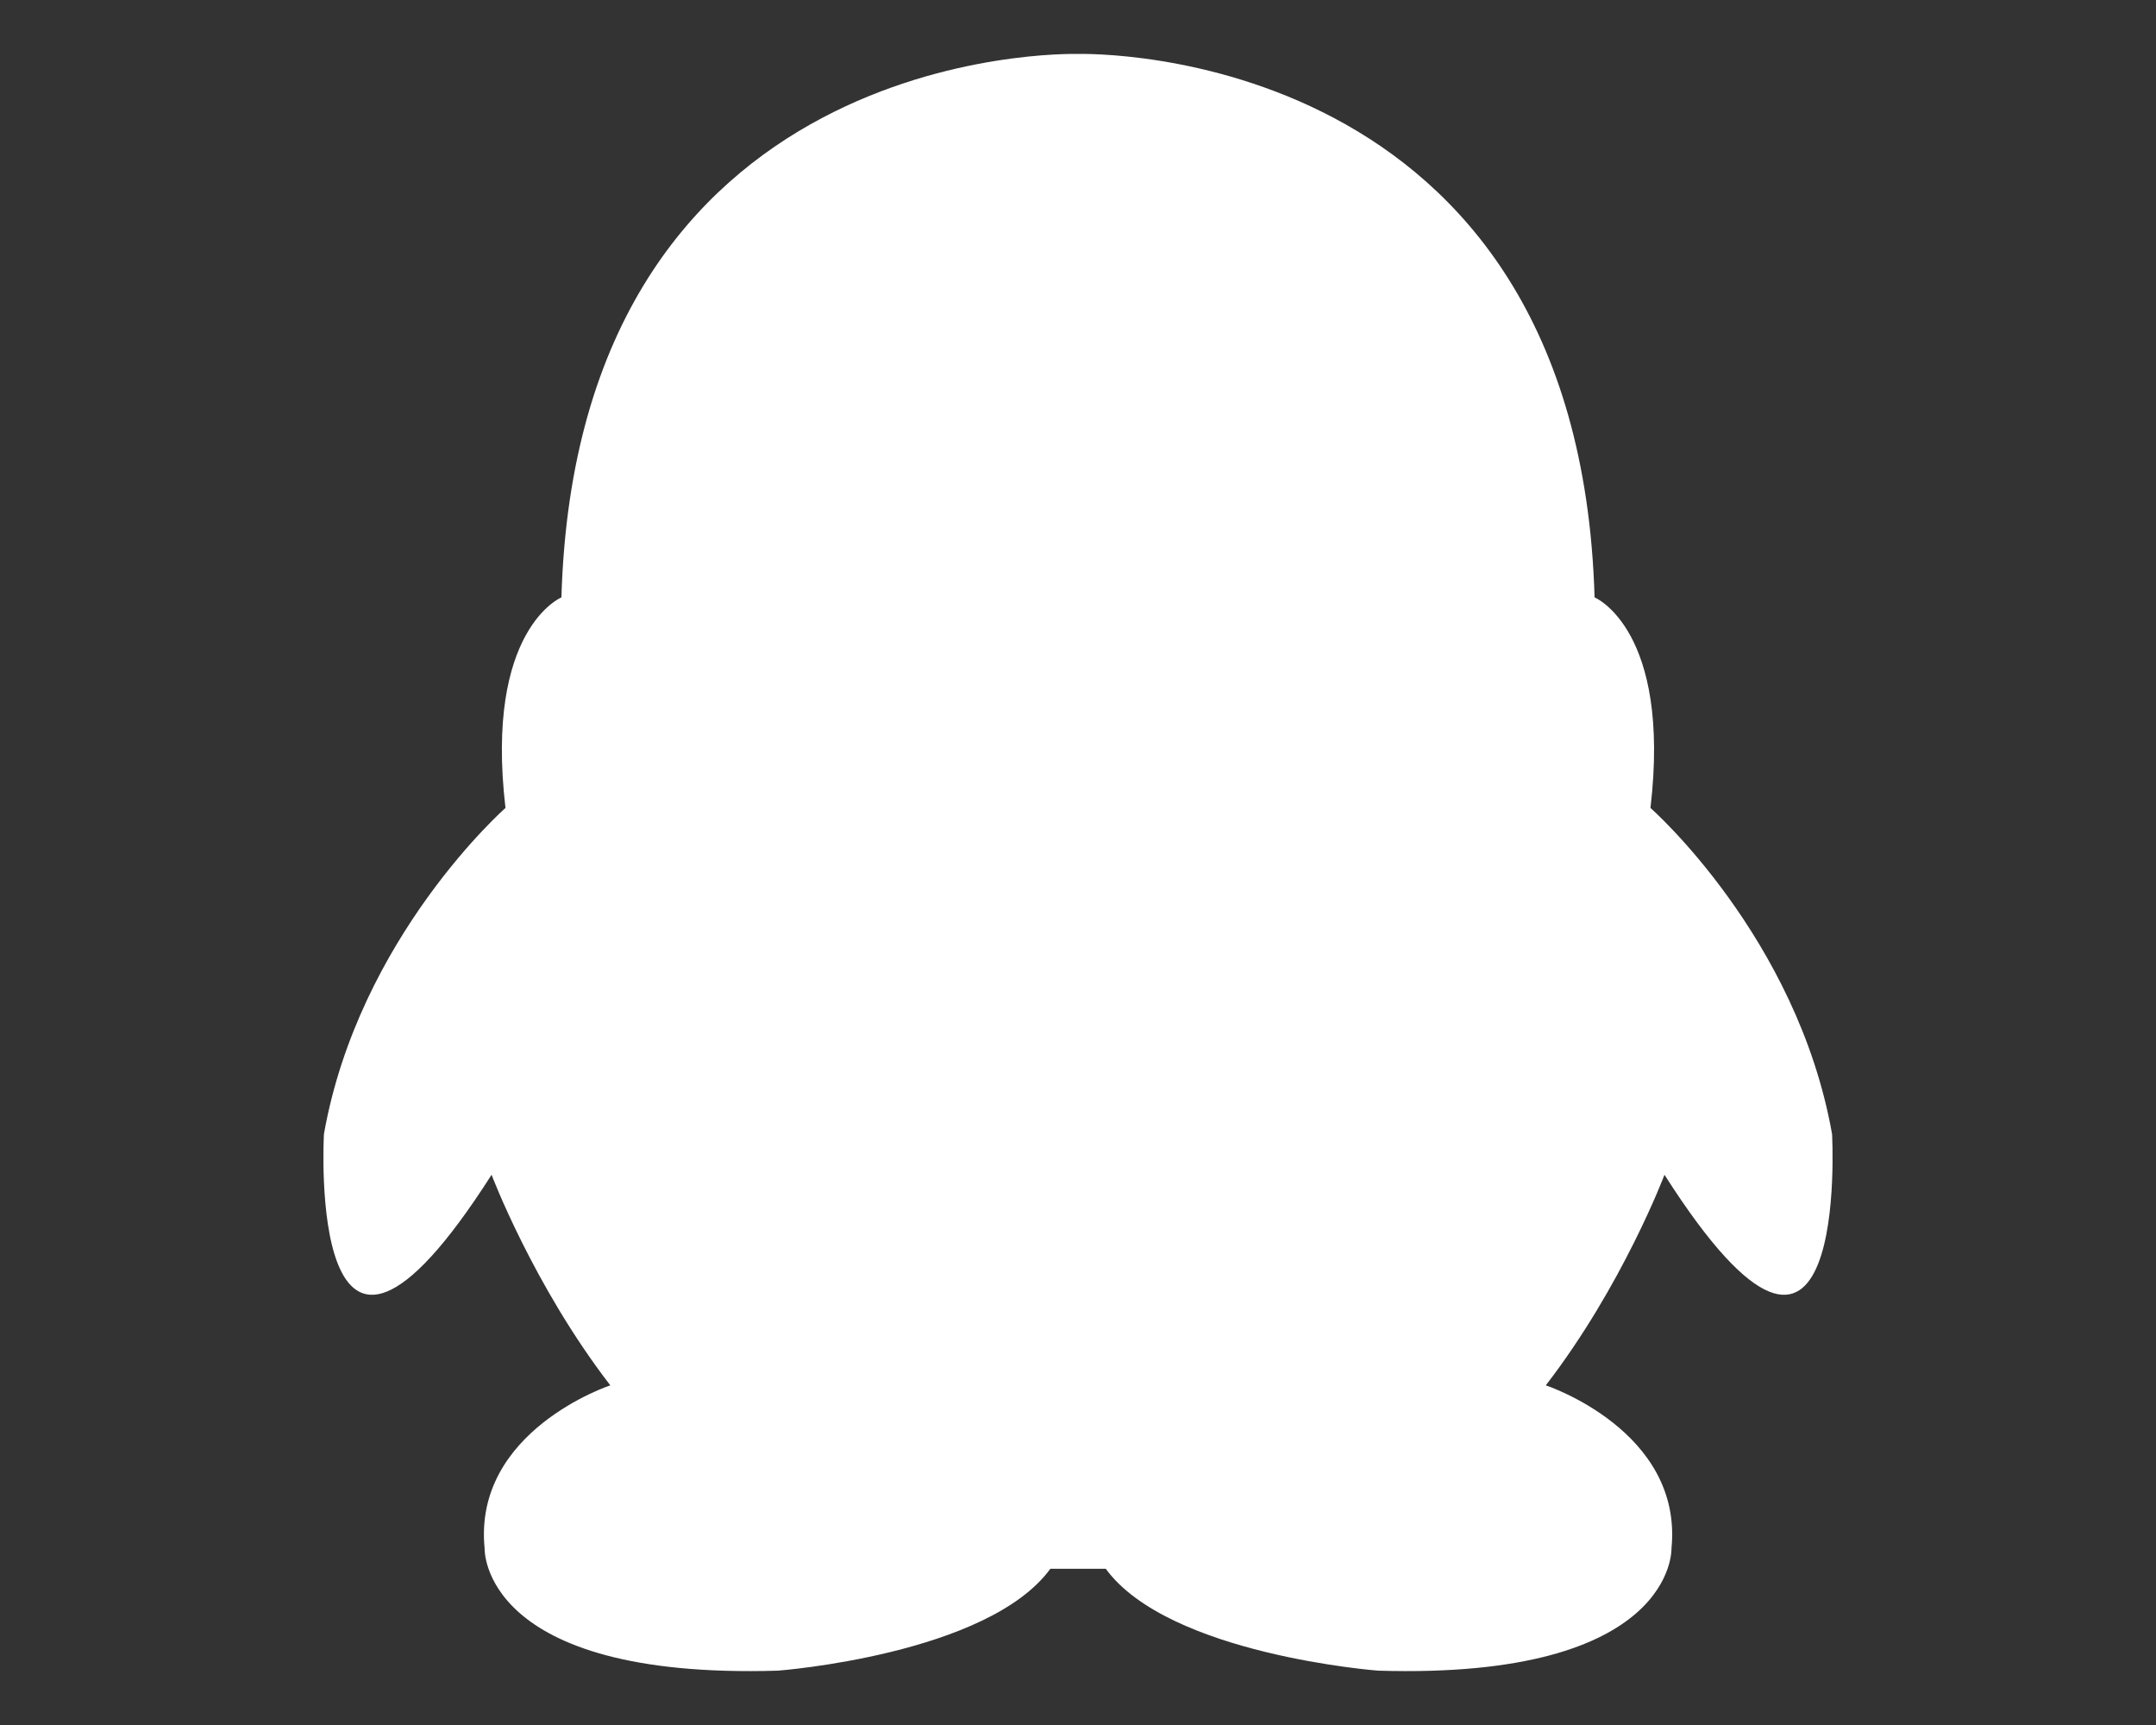 <svg width="40" height="32" viewBox="0 0 40 32" fill="none" xmlns="http://www.w3.org/2000/svg">
<rect x="0" y="0" width="40" height="32" fill="#333333" stroke="none"/>
<mask id="mask0_288_11" style="mask-type:alpha" maskUnits="userSpaceOnUse" x="0" y="0" width="40" height="32">
<rect width="40" height="32" fill="#D9D9D9"/>
</mask>
<g mask="url(#mask0_288_11)">
<path d="M33.99 21.037C33.342 17.382 30.621 14.988 30.621 14.988C31.009 11.671 29.584 11.082 29.584 11.082C29.285 0.817 20.192 0.996 20 1.001C19.808 0.996 10.714 0.817 10.416 11.082C10.416 11.082 8.99 11.671 9.378 14.988C9.378 14.988 6.657 17.382 6.01 21.037C6.01 21.037 5.663 27.211 9.12 21.793C9.12 21.793 9.898 23.851 11.323 25.699C11.323 25.699 8.774 26.54 8.991 28.724C8.991 28.724 8.903 31.159 14.433 30.992C14.433 30.992 18.32 30.699 19.487 29.102H20.515C21.682 30.698 25.569 30.992 25.569 30.992C31.097 31.159 31.011 28.724 31.011 28.724C31.226 26.54 28.679 25.699 28.679 25.699C30.104 23.851 30.881 21.793 30.881 21.793C34.335 27.211 33.99 21.037 33.99 21.037Z" fill="white"/>
</g>
</svg>
